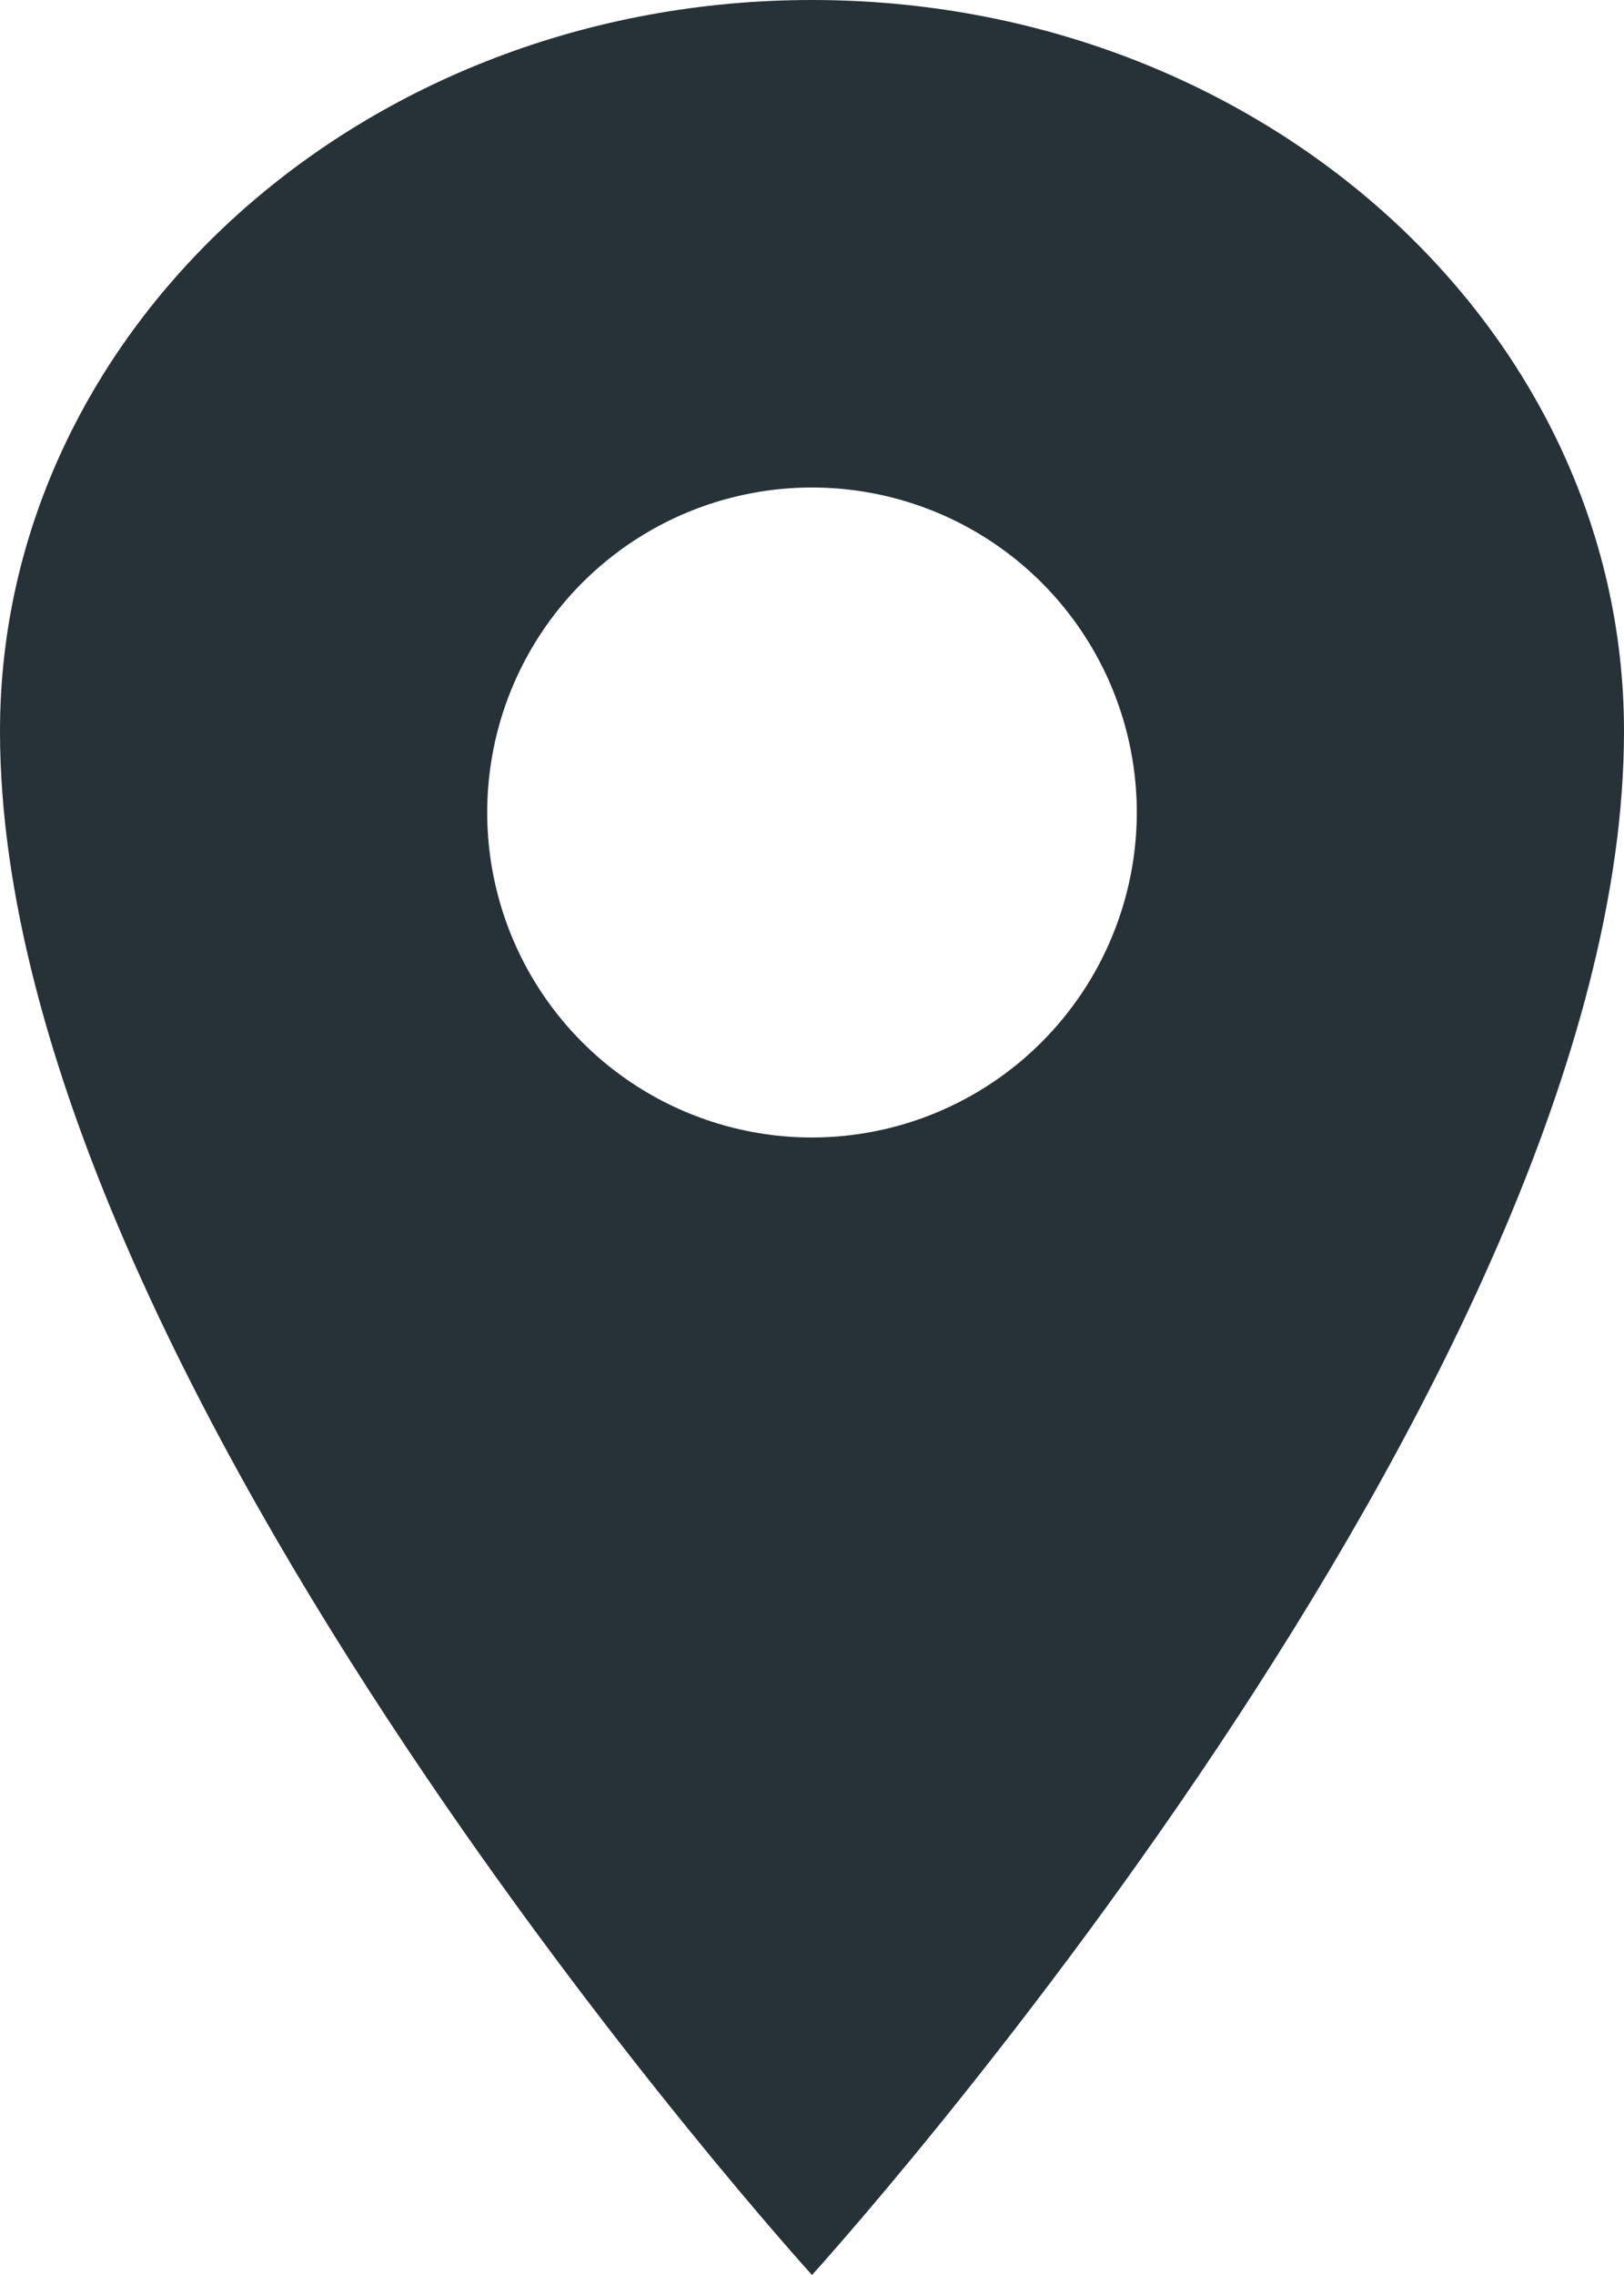 <?xml version="1.0" encoding="UTF-8"?> <svg xmlns="http://www.w3.org/2000/svg" width="40" height="56" viewBox="0 0 40 56" fill="none"> <path d="M20 0C8.959 0 0 8.064 0 18C0 34 20 56 20 56C20 56 40 34 40 18C40 8.064 31.041 0 20 0ZM20 28C18.418 28 16.871 27.531 15.555 26.652C14.24 25.773 13.214 24.523 12.609 23.061C12.004 21.6 11.845 19.991 12.154 18.439C12.462 16.887 13.224 15.462 14.343 14.343C15.462 13.224 16.887 12.462 18.439 12.154C19.991 11.845 21.6 12.004 23.061 12.609C24.523 13.214 25.773 14.24 26.652 15.555C27.531 16.871 28 18.418 28 20C27.998 22.121 27.154 24.154 25.654 25.654C24.154 27.154 22.121 27.998 20 28Z" fill="#263238"></path> </svg> 